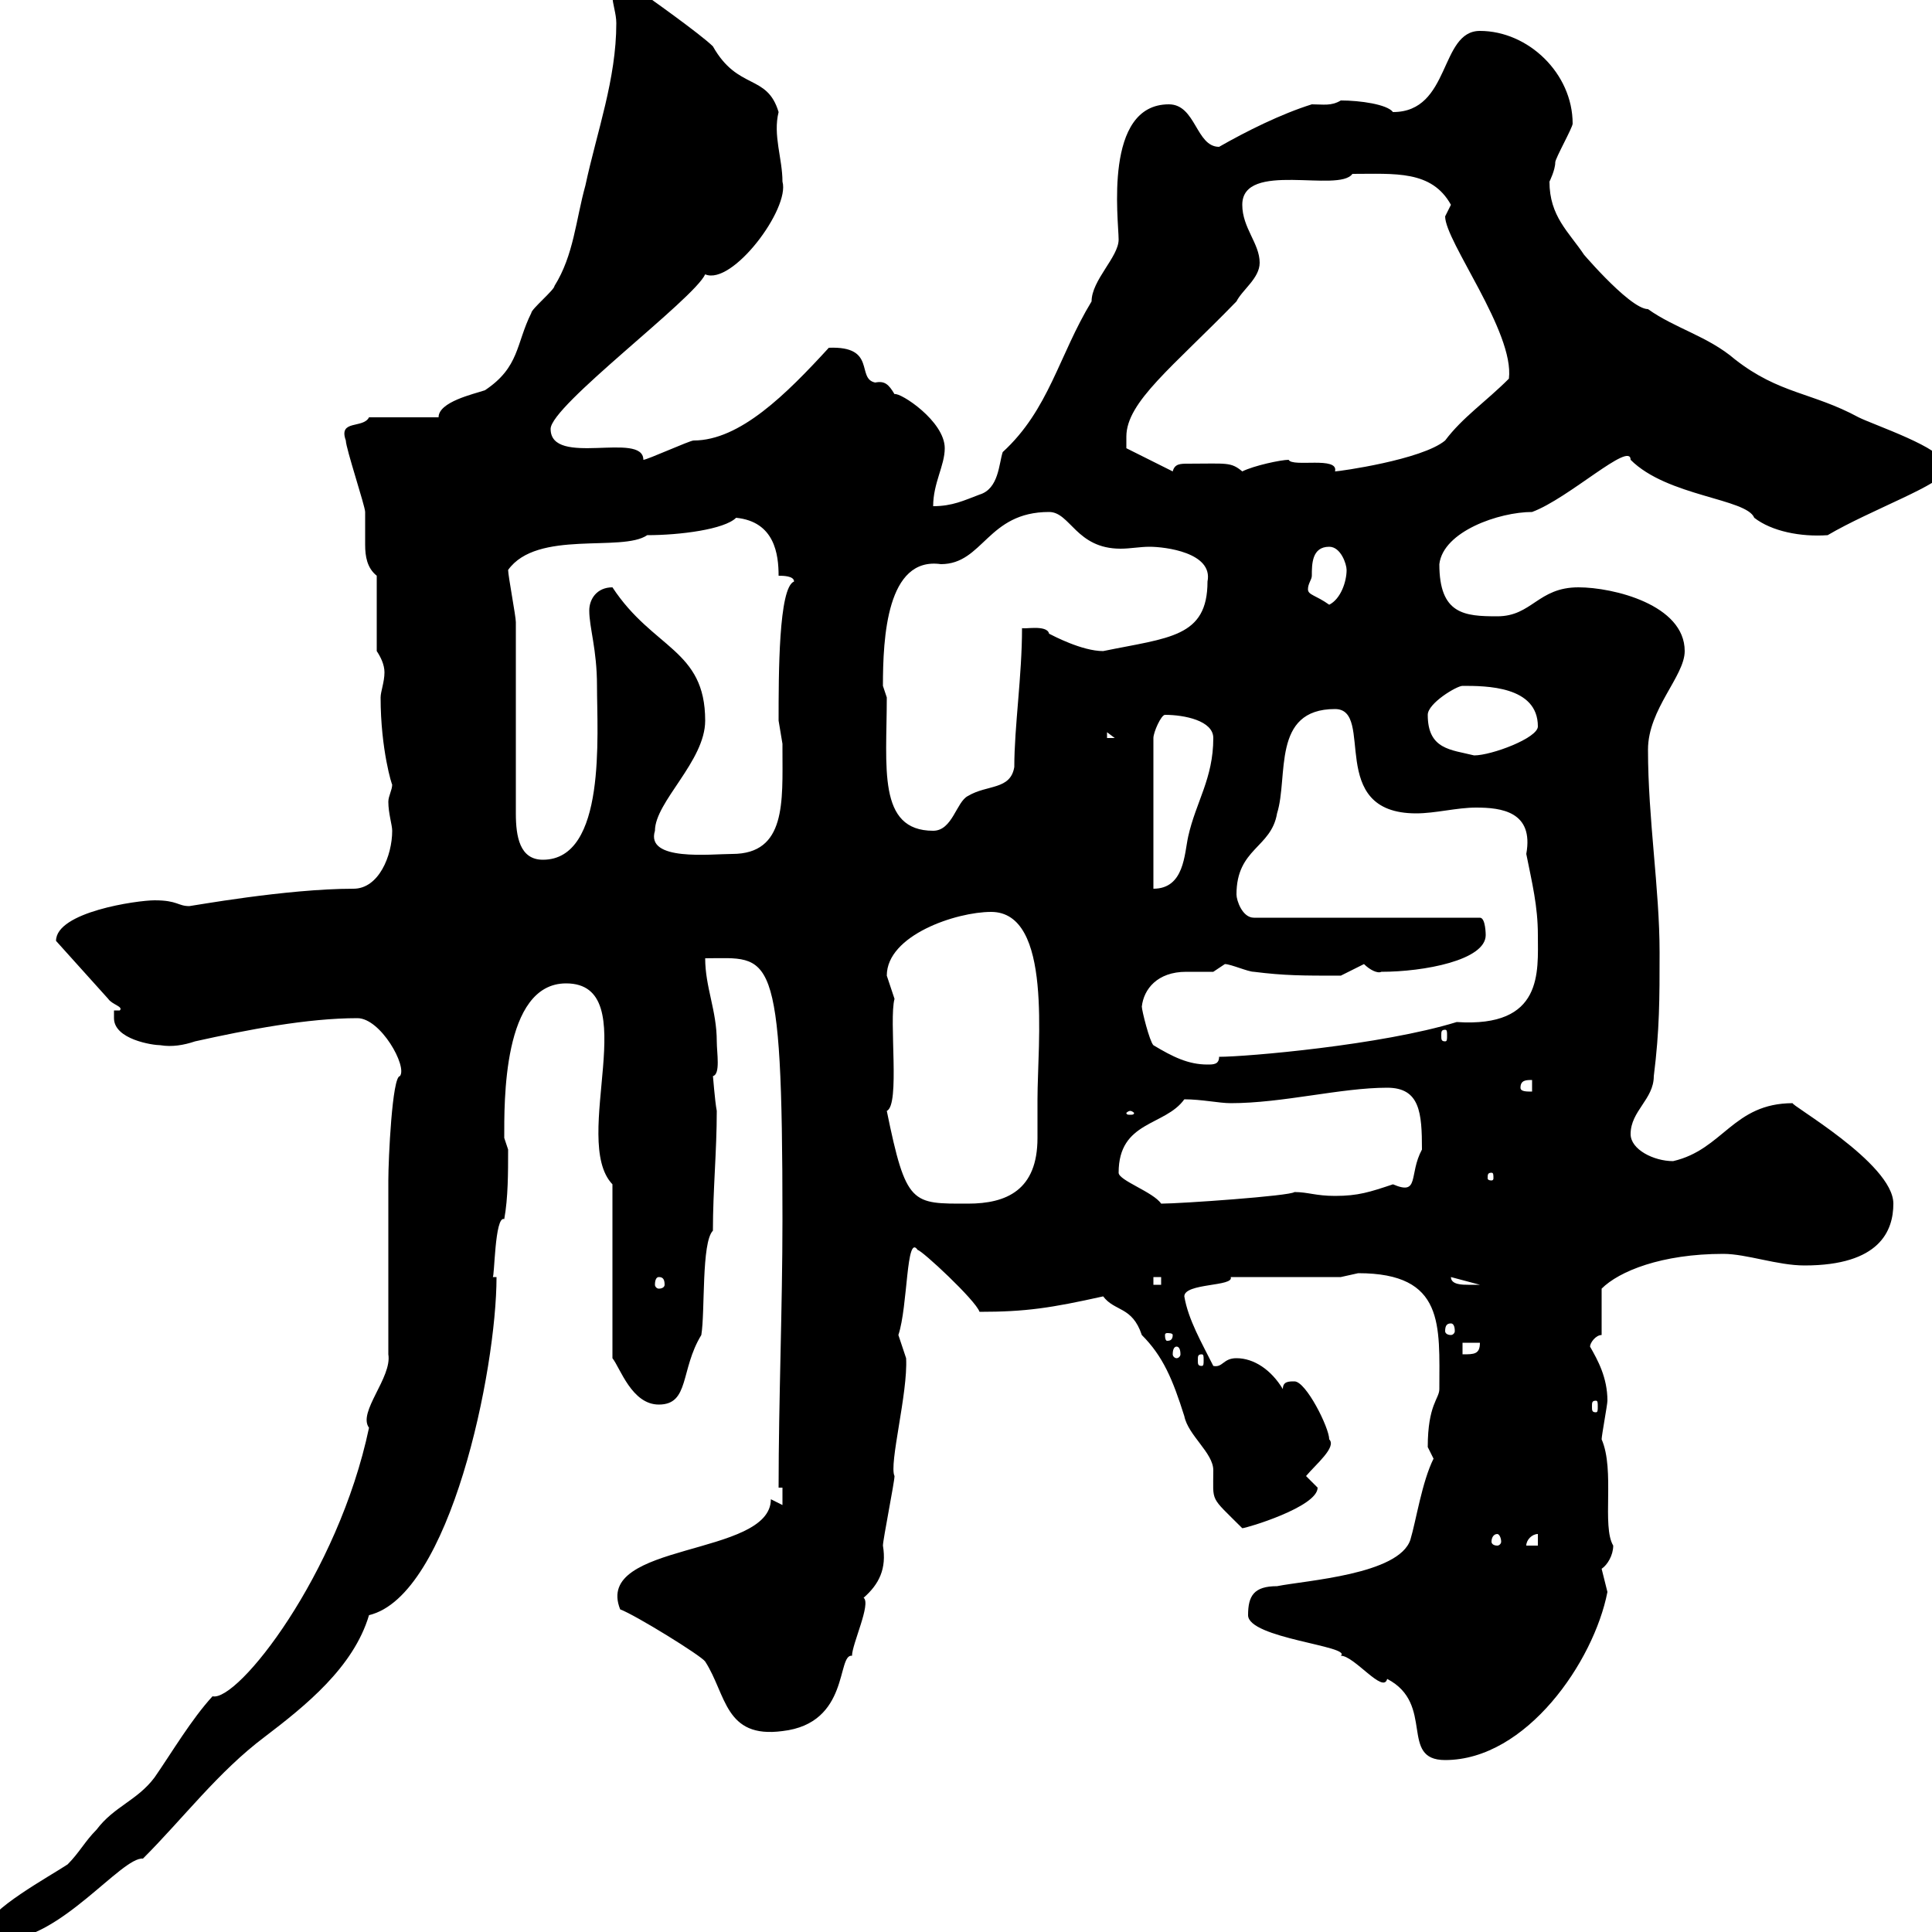 <svg xmlns="http://www.w3.org/2000/svg" xmlns:xlink="http://www.w3.org/1999/xlink" width="300" height="300"><path d="M-2.10 299.40C-2.10 301.20-1.20 301.20 0.60 301.20C9.30 301.20 18.90 288.30 22.20 288.60C28.50 282.30 33.90 275.10 41.10 269.70C47.40 264.90 54.90 258.90 57.30 250.80C69.90 247.80 77.10 212.70 77.10 198.30L76.50 198.30C76.80 198.60 76.80 188.70 78.30 189.30C78.90 186 78.90 182.10 78.90 178.50C78.90 178.50 78.30 176.70 78.30 176.70C78.30 171.30 78 152.70 87.90 152.70C100.20 152.70 88.50 177 95.10 183.90L95.10 210.90C96.30 212.40 98.10 218.10 102.30 218.10C107.10 218.10 105.60 212.70 108.90 207.30C109.50 203.70 108.90 192.90 110.70 191.10C110.70 184.80 111.30 178.80 111.30 172.50C111 171 110.70 166.80 110.70 167.10C111.90 166.80 111.30 163.50 111.30 161.70C111.30 156.90 109.50 153.30 109.50 148.80C119.70 148.80 121.50 146.40 121.50 189.30C121.50 203.10 120.90 217.50 120.90 231L121.50 231L121.50 233.70C121.50 233.70 119.70 232.80 119.70 232.80C119.70 241.80 92.10 239.40 96.30 249.90C98.70 250.80 108.90 257.10 109.50 258C112.80 263.10 112.50 270 121.50 268.80C132 267.60 129.90 256.80 132.30 257.10C132.30 255.30 135.30 249 134.10 248.10C136.50 246 137.70 243.60 137.10 240C137.10 239.10 138.90 230.10 138.90 229.20C138 227.40 141 216.30 140.70 210.90C140.70 210.90 139.50 207.30 139.50 207.30C141 202.80 140.70 191.40 142.50 194.10C143.10 194.10 151.50 201.90 152.10 203.70C159.30 203.70 163.20 203.10 171.30 201.30C173.10 203.70 175.80 202.80 177.30 207.30C180.60 210.60 182.10 214.20 183.90 219.90C184.50 222.90 188.40 225.60 188.40 228.30C188.40 233.40 187.80 232.20 192.90 237.30C193.50 237.30 204.60 234 204.60 231C204.60 231 202.80 229.20 202.80 229.20C204.30 227.40 207.60 224.70 206.40 223.50C206.40 221.70 202.80 214.50 201 214.50C200.10 214.50 199.20 214.50 199.20 215.70C197.40 212.70 194.70 210.90 192 210.90C189.90 210.90 189.90 212.40 188.40 212.10C186.60 208.50 184.50 204.90 183.90 201.30C183.90 199.20 191.70 199.80 191.10 198.30L208.20 198.30C208.20 198.30 210.90 197.70 210.90 197.70C224.40 197.70 223.50 205.80 223.50 215.70C223.50 217.20 221.70 218.10 221.70 224.70C221.70 224.70 222.60 226.50 222.60 226.50C220.80 230.10 219.90 236.10 219 239.10C217.20 244.50 202.80 245.40 198.30 246.30C194.70 246.30 193.80 247.80 193.80 250.80C193.80 254.40 210 255.60 208.20 257.10C210.30 257.10 214.80 263.10 215.40 260.70C222.90 264.60 217.20 273.30 224.40 273.30C237 273.30 247.50 258 249.60 247.20C249.60 247.20 248.70 243.60 248.70 243.60C249.60 243 250.50 241.50 250.50 240C248.70 237 250.80 228.30 248.70 223.50C248.70 222.90 249.60 218.10 249.60 217.50C249.60 213.90 248.10 211.20 246.90 209.10C246.90 208.50 247.80 207.30 248.70 207.30L248.70 200.10C251.40 197.40 258 194.70 267.60 194.70C271.20 194.70 276 196.50 280.20 196.50C291.90 196.50 294 191.10 294 186.90C294 180.60 277.50 171.30 278.40 171.30C269.10 171.30 267.60 178.50 259.80 180.30C256.80 180.30 253.20 178.50 253.20 176.10C253.20 172.50 256.80 170.70 256.80 167.10C257.70 159.90 257.70 155.10 257.70 147.90C257.70 138 255.90 127.20 255.90 116.40C255.90 110.10 261.60 105 261.60 101.10C261.60 93.90 250.50 91.20 245.10 91.20C238.80 91.20 237.90 95.70 232.50 95.70C227.40 95.70 223.50 95.40 223.50 87.60C224.10 82.50 232.80 79.50 237.90 79.50C243.60 77.40 253.20 68.40 253.20 71.40C258.90 77.10 271.20 77.40 272.40 80.40C275.10 82.50 279.60 83.40 283.80 83.10C290.40 79.20 302.10 75 301.80 73.20C301.80 73.20 301.80 72 301.80 72C301.80 69.60 291 66 288.60 64.80C281.40 60.90 276.30 61.20 269.40 55.80C265.20 52.20 260.10 51 255.90 48C252.90 48 244.50 37.80 246 39.60C243.60 36 240.60 33.60 240.60 28.20C240.60 28.20 241.50 26.40 241.50 25.20C241.50 24.60 244.20 19.80 244.20 19.20C244.20 11.40 237.30 4.80 229.80 4.80C223.50 4.80 225.30 17.40 216.30 17.40C215.40 16.20 211.20 15.60 208.20 15.60C206.70 16.50 205.50 16.20 203.70 16.20C198.90 17.70 193.50 20.40 189.30 22.80C185.70 22.80 185.70 16.20 181.50 16.20C171.30 16.20 173.70 34.20 173.70 37.20C173.70 39.90 169.50 43.50 169.50 46.80C164.40 55.20 162.90 63.60 155.70 70.20C155.10 72 155.10 75.90 152.10 76.80C149.70 77.70 147.90 78.60 144.90 78.60C144.90 75 146.70 72.30 146.70 69.60C146.70 65.40 139.80 60.90 138.90 61.20C138 59.70 137.40 59.10 135.90 59.40C132.90 58.80 136.20 53.70 128.70 54C122.10 61.20 114.90 68.40 107.70 68.40C107.10 68.40 100.50 71.40 99.90 71.40C99.90 66.90 85.50 72.60 85.50 66.60C85.50 63 107.70 46.50 109.50 42.60C113.70 44.40 122.70 32.40 121.50 28.20C121.50 24.60 120 21 120.90 17.40C119.10 11.40 114.60 14.10 110.70 7.20C108.90 5.40 100.50-0.60 98.70-1.80C97.50-1.80 96.60-2.10 95.10-0.60C95.10 0.60 95.70 2.10 95.70 3.60C95.70 12.30 92.70 20.40 90.90 28.80C89.40 34.20 89.10 39.60 86.10 44.40C86.10 45 82.50 48 82.50 48.60C80.10 53.40 80.70 57 75.30 60.60C73.50 61.20 68.10 62.40 68.10 64.80L57.30 64.80C56.40 66.60 52.50 65.10 53.70 68.40C53.70 69.60 56.70 78.60 56.70 79.50C56.70 80.40 56.70 80.70 56.70 81.30C56.70 82.50 56.70 83.40 56.70 84.60C56.70 86.40 57 88.20 58.50 89.40L58.50 101.10C59.10 102 59.70 103.20 59.70 104.40C59.70 105.90 59.10 107.40 59.10 108.30C59.10 116.40 60.90 122.10 60.90 121.80C60.90 122.70 60.30 123.60 60.30 124.50C60.30 126.30 60.90 128.10 60.90 129C60.90 132.90 58.80 138 54.90 138C44.40 138 29.70 140.70 29.40 140.70C27.60 140.70 27.60 139.80 24 139.80C21.30 139.80 8.70 141.60 8.70 146.10L16.80 155.10C17.40 156 19.20 156.30 18.60 156.90L17.70 156.90L17.70 158.10C17.70 161.40 23.70 162.30 24.90 162.30C26.70 162.60 28.50 162.30 30.30 161.70C38.40 159.90 47.70 158.10 55.50 158.10C59.10 158.10 63.30 165.60 62.10 167.10C60.90 167.10 60.30 180 60.30 183.30L60.30 210.30C60.90 213.90 55.50 219.30 57.30 221.70C52.50 244.50 36.90 264.30 33 263.40C29.70 267 26.70 272.10 24 276C21.30 279.60 17.70 280.50 15 284.10C13.20 285.90 12.30 287.70 10.50 289.50C7.80 291.30-2.10 296.70-2.10 299.40ZM238.80 238.20L238.80 240L237 240C237 239.10 237.90 238.20 238.80 238.20ZM232.50 238.20C232.80 238.20 233.10 238.80 233.10 239.40C233.10 239.70 232.80 240 232.50 240C231.90 240 231.60 239.70 231.60 239.40C231.60 238.80 231.90 238.20 232.50 238.20ZM247.80 217.50C248.10 217.50 248.10 217.80 248.10 218.40C248.10 219 248.10 219.30 247.80 219.30C247.20 219.30 247.20 219 247.20 218.40C247.20 217.80 247.20 217.50 247.80 217.50ZM182.70 209.10C183 209.10 183.30 209.40 183.30 210.30C183.30 210.60 183 210.90 182.70 210.90C182.40 210.90 182.10 210.60 182.10 210.30C182.10 209.40 182.40 209.10 182.70 209.10ZM186.60 210.30C186.90 210.30 186.90 210.60 186.90 211.20C186.90 211.80 186.90 212.10 186.60 212.10C186 212.10 186 211.80 186 211.20C186 210.60 186 210.30 186.60 210.30ZM227.10 208.50L229.80 208.50C229.80 210.30 228.90 210.30 227.10 210.30ZM182.10 207.30C182.10 208.20 181.50 208.20 181.20 208.20C181.20 208.20 180.90 208.20 180.90 207.30C180.90 207 181.20 207 181.20 207C181.50 207 182.10 207 182.10 207.30ZM225.30 205.50C225.60 205.50 225.90 205.80 225.90 206.70C225.90 207 225.60 207.30 225.30 207.30C224.70 207.30 224.40 207 224.40 206.70C224.40 205.80 224.70 205.50 225.30 205.50ZM102.30 198.30C102.90 198.30 103.20 198.60 103.20 199.50C103.20 199.80 102.90 200.10 102.30 200.10C102 200.10 101.70 199.80 101.70 199.50C101.70 198.60 102 198.30 102.30 198.30ZM179.10 198.30L180.30 198.30L180.30 199.50L179.10 199.50ZM225.30 198.30L229.80 199.50C229.80 199.50 228 199.50 228 199.50C227.10 199.50 225.30 199.50 225.30 198.30ZM137.70 172.50C139.80 171.60 138 158.40 138.90 155.10C138.90 155.10 137.70 151.50 137.70 151.50C137.70 145.20 148.50 141.60 153.90 141.60C163.50 141.60 161.10 162 161.10 170.70C161.10 172.20 161.10 174.30 161.10 176.70C161.10 184.80 156.30 186.90 150.30 186.90C141.60 186.90 140.70 187.20 137.70 172.50ZM173.70 182.10C173.70 174 180.90 174.90 183.90 170.70C186.60 170.70 189.30 171.30 191.10 171.30C199.20 171.30 208.20 168.90 215.40 168.90C220.50 168.90 220.80 172.80 220.80 178.50C218.70 182.40 220.50 185.70 216.30 183.90C212.70 185.10 210.90 185.70 207.30 185.70C204.30 185.70 203.10 185.10 201 185.10C200.40 185.70 183.30 186.90 180.30 186.90C179.10 185.10 173.70 183.30 173.70 182.10ZM231.60 182.10C231.90 182.10 231.90 182.40 231.90 183C231.90 183 231.90 183.30 231.60 183.30C231 183.30 231 183 231 183C231 182.40 231 182.10 231.60 182.10ZM175.50 172.50C175.80 172.50 176.10 172.80 176.10 172.80C176.10 173.10 175.80 173.10 175.50 173.10C175.20 173.10 174.90 173.10 174.90 172.80C174.90 172.80 175.20 172.50 175.50 172.50ZM236.10 168.90C236.10 167.70 237 167.70 237.90 167.70L237.90 169.50C237 169.50 236.10 169.50 236.10 168.90ZM179.10 162.30C178.50 161.70 177.30 156.90 177.30 156.30C177.60 153.60 179.70 150.90 184.20 150.90C185.70 150.90 186.90 150.90 188.40 150.90C188.40 150.90 190.20 149.70 190.20 149.70C191.10 149.70 193.80 150.90 194.70 150.90C199.50 151.50 202.20 151.50 208.20 151.50C208.20 151.50 211.80 149.70 211.80 149.70C212.70 150.60 213.90 151.20 214.50 150.90C221.10 150.90 230.70 149.10 230.70 145.20C230.70 145.20 230.70 142.50 229.80 142.50L194.70 142.50C192.90 142.50 192 139.80 192 138.90C192 131.70 197.40 131.70 198.30 126.30C200.10 120.60 197.40 110.10 207.30 110.10C213.60 110.10 205.80 126.30 219.90 126.30C222.90 126.30 226.20 125.40 229.20 125.40C233.10 125.40 238.20 126 237 132.60C237.90 137.10 238.80 140.70 238.80 145.20C238.80 150.90 239.70 159.60 226.20 158.70C214.50 162.30 193.50 164.10 189.30 164.10C189.30 165.30 188.40 165.30 187.50 165.30C184.50 165.30 182.10 164.10 179.10 162.30ZM224.40 159.90C224.70 159.90 224.70 160.20 224.70 160.80C224.70 161.40 224.70 161.70 224.40 161.70C223.80 161.70 223.80 161.40 223.80 160.80C223.80 160.20 223.80 159.90 224.40 159.90ZM180.90 111C183.90 111 188.40 111.90 188.40 114.60C188.40 120.90 185.70 124.50 184.50 129.90C183.90 132.60 183.90 138 179.10 138L179.10 114.60C179.10 113.70 180.30 111 180.90 111ZM80.10 126.30C80.10 121.80 80.10 101.10 80.10 96.60C80.10 95.70 78.90 89.40 78.90 88.50C83.40 82.20 96.60 85.80 100.50 83.10C105.60 83.10 112.50 82.20 114.30 80.40C120.30 81 120.90 86.10 120.90 89.40C121.50 89.40 123.30 89.40 123.30 90.30C120.90 91.20 120.90 104.70 120.90 111.90C120.90 111.90 121.50 115.50 121.50 115.50C121.50 116.40 121.50 116.40 121.50 116.40C121.50 124.50 122.10 132.60 113.70 132.60C110.40 132.60 100.20 133.80 101.70 129C101.70 124.50 109.50 118.20 109.50 111.90C109.50 100.80 101.40 100.80 95.10 91.20C92.70 91.20 91.50 93 91.50 94.80C91.50 97.50 92.70 100.80 92.70 106.50C92.70 114 94.20 133.50 84.30 133.50C80.70 133.50 80.10 129.90 80.10 126.30ZM137.70 108.30C137.70 108.30 137.10 106.50 137.10 106.50C137.10 99 137.70 86.40 146.10 87.60C152.70 87.60 153.30 79.50 162.90 79.50C166.20 79.50 167.10 85.20 174 85.20C175.50 85.20 177 84.90 178.50 84.90C180.90 84.90 188.40 85.80 187.50 90.30C187.50 99 181.50 99 171.30 101.10C168 101.10 163.50 98.70 162.90 98.40C162.60 96.90 158.70 97.80 158.70 97.50C158.70 105 157.50 112.80 157.50 119.10C156.90 122.70 153.30 121.80 150.30 123.60C148.50 124.50 147.90 129 144.90 129C136.20 129 137.70 119.10 137.70 108.30ZM221.70 111C221.70 109.20 226.20 106.50 227.10 106.50C230.70 106.50 238.80 106.50 238.80 112.80C238.80 114.60 231.60 117.30 228.90 117.30C225.30 116.40 221.70 116.40 221.70 111ZM171.90 113.70L173.10 114.60L171.90 114.60ZM203.70 89.40C203.70 87.60 203.70 84.90 206.40 84.90C208.20 84.90 209.10 87.60 209.10 88.50C209.10 90.30 208.20 93 206.40 93.90C204.30 92.40 203.10 92.40 203.10 91.50C203.10 90.60 203.70 90 203.70 89.40ZM174.90 67.80C174.90 62.40 182.10 57 192 46.80C192.90 45 195.60 43.20 195.60 40.80C195.60 37.80 192.90 35.40 192.90 31.80C192.90 24.90 207.90 30 210 27C216.60 27 222.30 26.40 225.30 31.80C225.30 31.80 224.40 33.60 224.40 33.60C224.40 37.50 235.20 51.60 234.30 58.80C230.70 62.40 227.10 64.80 224.40 68.40C220.80 71.40 207.90 73.20 207.30 73.20C207.90 70.80 200.70 72.60 200.10 71.40C198.90 71.40 194.70 72.30 192.90 73.20C191.10 71.70 190.50 72 184.50 72C183.30 72 182.40 72 182.10 73.20L174.90 69.60C174.90 69.60 174.90 67.80 174.90 67.80Z"/></svg>